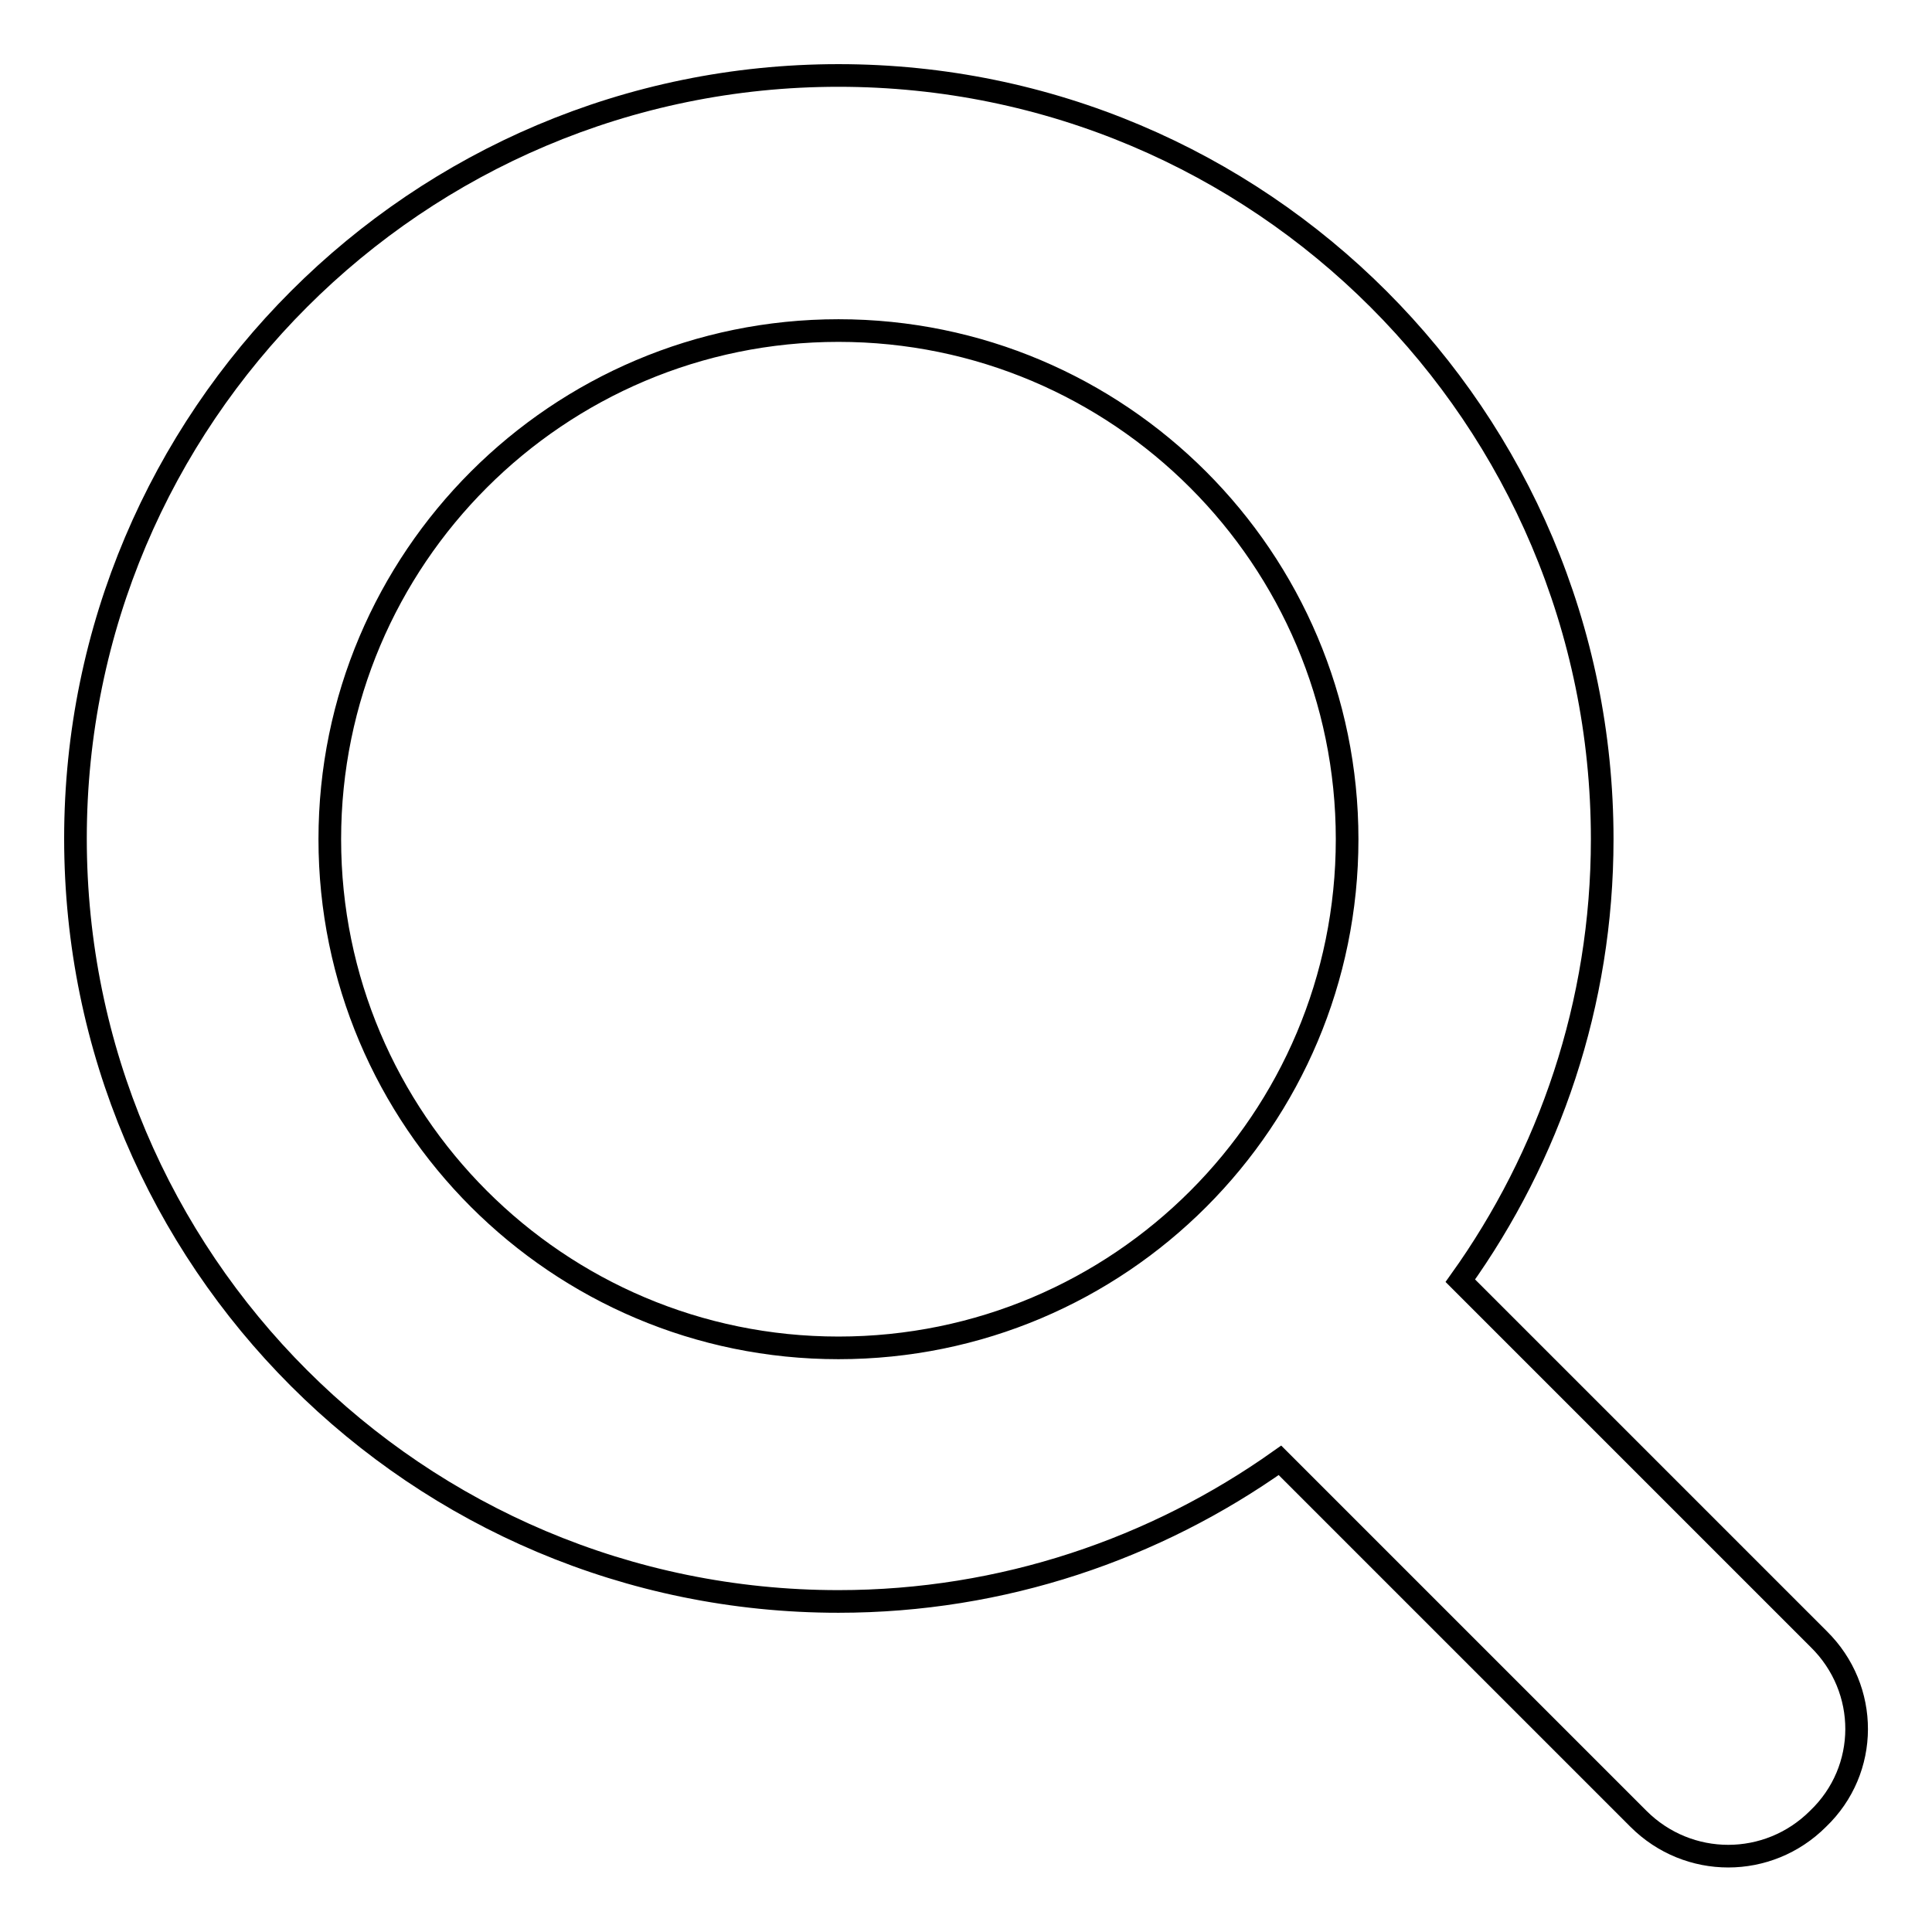 <?xml version="1.0" encoding="utf-8"?>
<!-- Svg Vector Icons : http://www.onlinewebfonts.com/icon -->
<!DOCTYPE svg PUBLIC "-//W3C//DTD SVG 1.1//EN" "http://www.w3.org/Graphics/SVG/1.1/DTD/svg11.dtd">
<svg version="1.1" xmlns="http://www.w3.org/2000/svg" xmlns:xlink="http://www.w3.org/1999/xlink" x="0px" y="0px" viewBox="0 0 256 256" enable-background="new 0 0 256 256" xml:space="preserve">
<g><g><path stroke-width="3" fill-opacity="0" stroke="#000000"  d="M241,217.2l-47.5-47.5c11.8-16.5,18.8-36.7,18.8-58.5C212.3,55.3,167,10,111.1,10C55.3,10,10,55.3,10,111.1c0,55.9,45.3,101.1,101.1,101.1c21.8,0,42-7,58.5-18.7l47.5,47.5c6.6,6.6,17.2,6.6,23.8,0C247.7,234.5,247.7,223.8,241,217.2z M111.1,178.6c-37.2,0-67.4-30.2-67.4-67.4s30.2-67.4,67.4-67.4c37.2,0,67.4,30.2,67.4,67.4S148.4,178.6,111.1,178.6z"/></g></g>
</svg>